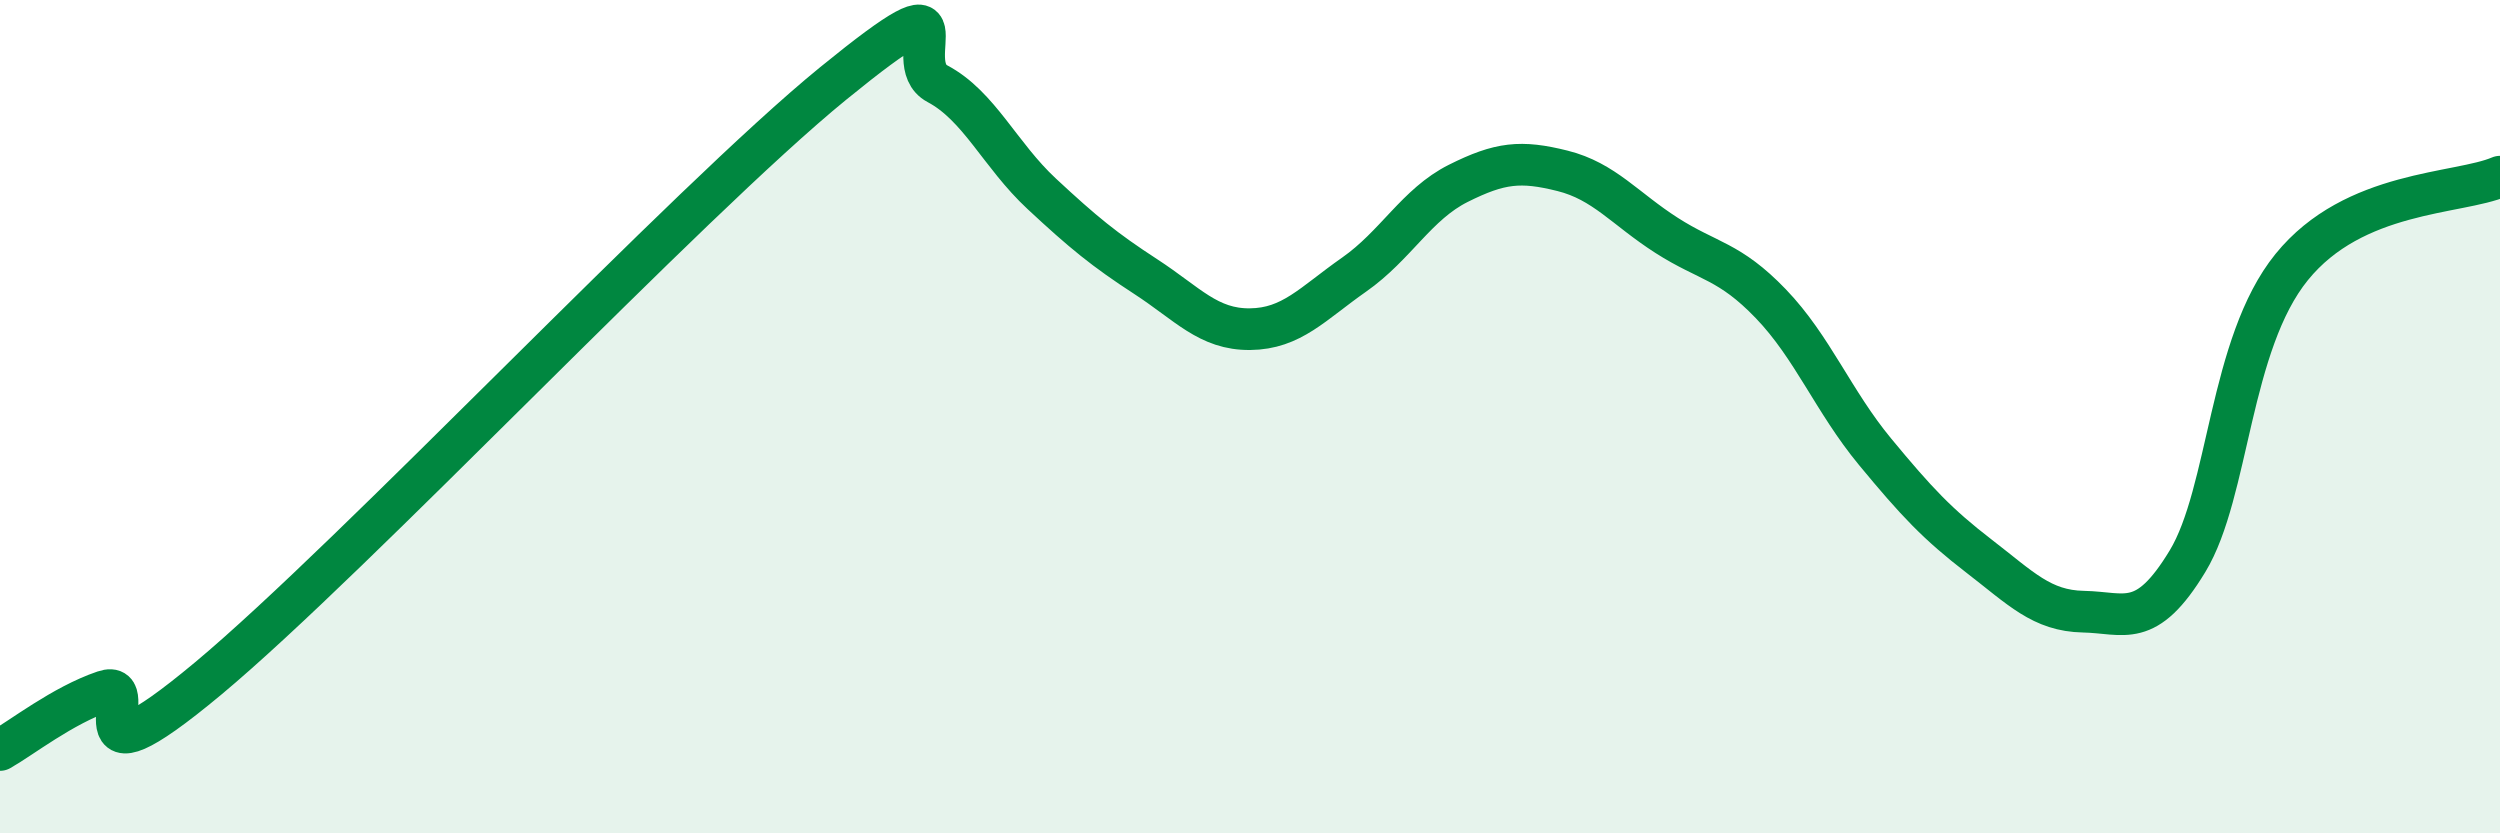 
    <svg width="60" height="20" viewBox="0 0 60 20" xmlns="http://www.w3.org/2000/svg">
      <path
        d="M 0,18 C 0.5,17.72 1.5,16.93 2.5,16.59 C 3.5,16.25 1.5,19.2 5,16.28 C 8.5,13.36 16.5,4.85 20,2 C 23.5,-0.85 21.5,1.48 22.5,2.01 C 23.5,2.54 24,3.72 25,4.65 C 26,5.58 26.5,5.99 27.5,6.64 C 28.5,7.29 29,7.91 30,7.9 C 31,7.89 31.5,7.29 32.5,6.59 C 33.5,5.89 34,4.9 35,4.4 C 36,3.9 36.5,3.85 37.5,4.1 C 38.5,4.35 39,5.01 40,5.65 C 41,6.29 41.5,6.25 42.5,7.29 C 43.5,8.33 44,9.63 45,10.84 C 46,12.05 46.5,12.58 47.5,13.35 C 48.5,14.12 49,14.66 50,14.68 C 51,14.7 51.5,15.12 52.5,13.47 C 53.5,11.82 53.5,8.26 55,6.41 C 56.5,4.56 59,4.67 60,4.24L60 20L0 20Z"
        fill="#008740"
        opacity="0.1"
        stroke-linecap="round"
        stroke-linejoin="round"
      />
      <path
        d="M 0,18 C 0.5,17.72 1.5,16.93 2.5,16.59 C 3.5,16.25 1.5,19.2 5,16.28 C 8.5,13.36 16.5,4.85 20,2 C 23.5,-0.85 21.5,1.48 22.5,2.01 C 23.5,2.54 24,3.72 25,4.65 C 26,5.58 26.5,5.99 27.5,6.64 C 28.5,7.29 29,7.91 30,7.9 C 31,7.89 31.5,7.29 32.5,6.59 C 33.5,5.89 34,4.9 35,4.4 C 36,3.9 36.5,3.85 37.5,4.1 C 38.5,4.35 39,5.01 40,5.65 C 41,6.29 41.5,6.25 42.5,7.29 C 43.5,8.33 44,9.63 45,10.84 C 46,12.05 46.5,12.58 47.5,13.35 C 48.5,14.12 49,14.66 50,14.68 C 51,14.7 51.5,15.12 52.5,13.47 C 53.5,11.82 53.5,8.26 55,6.41 C 56.5,4.56 59,4.67 60,4.24"
        stroke="#008740"
        stroke-width="1"
        fill="none"
        stroke-linecap="round"
        stroke-linejoin="round"
      />
    </svg>
  